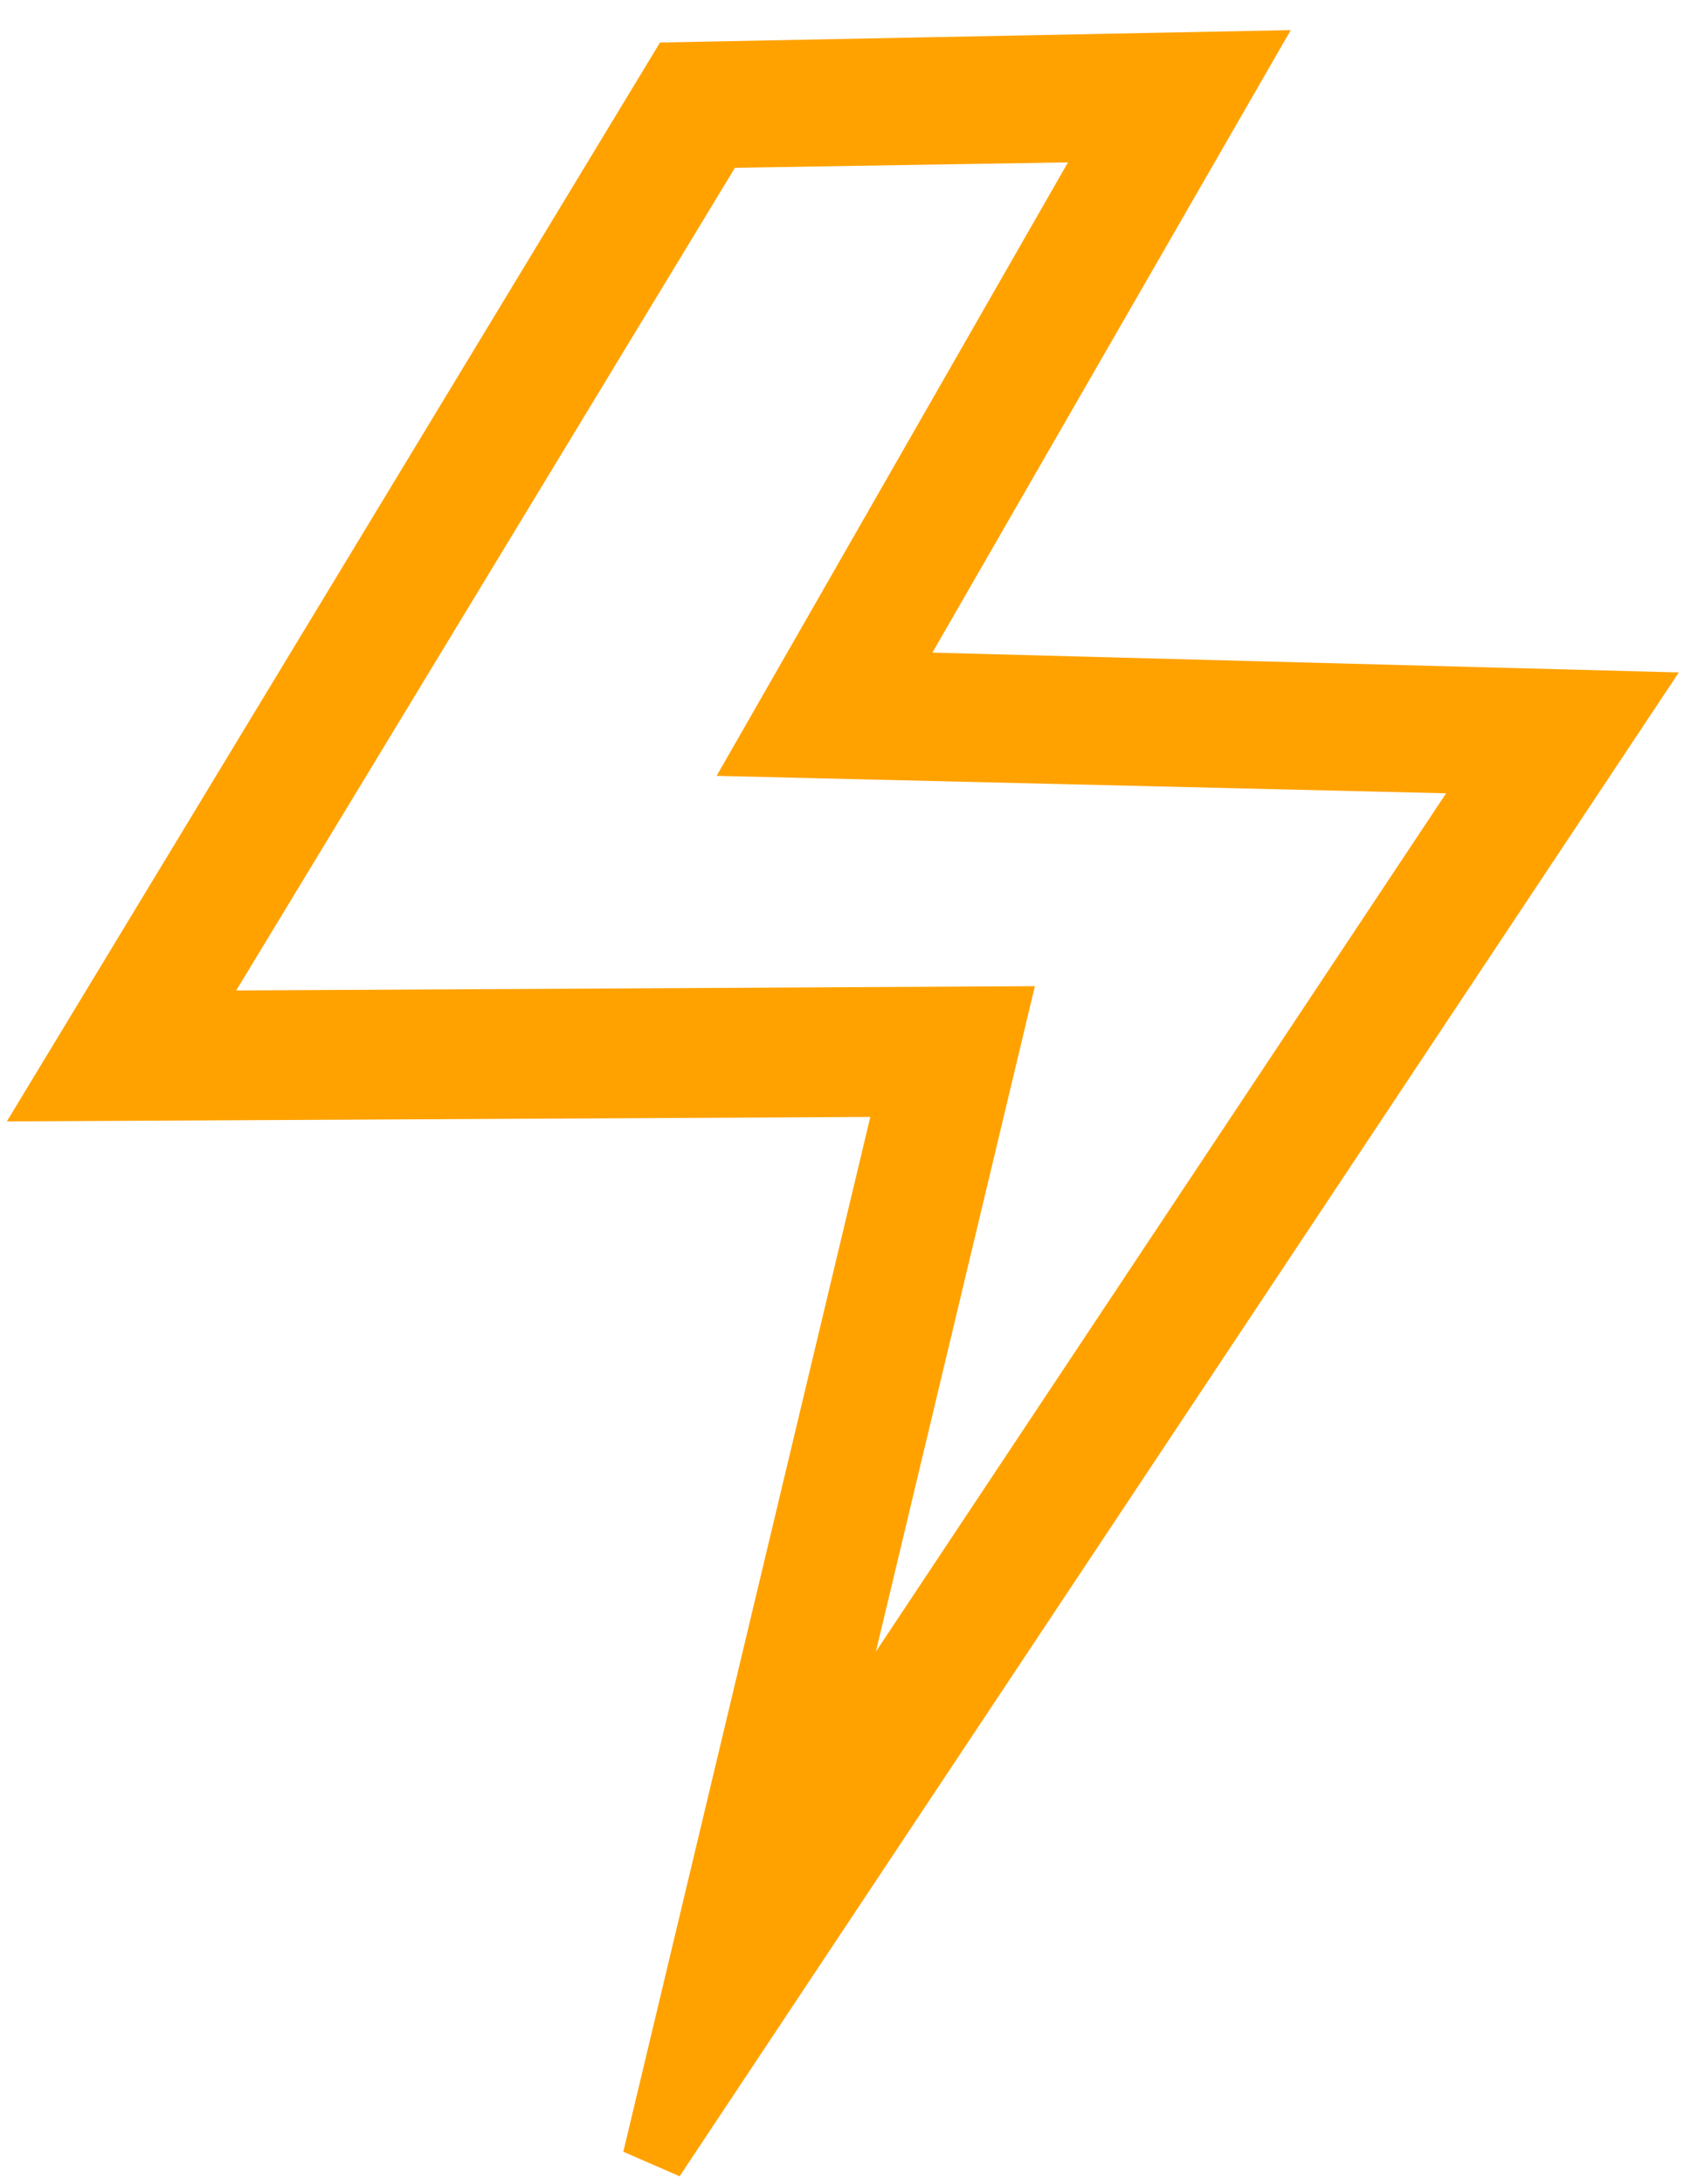 <svg width="27" height="35" viewBox="0 0 27 35" fill="none" xmlns="http://www.w3.org/2000/svg">
<path d="M10.867 1.176L1 17.468L14.588 17.398L10.48 34.602L26 11.253L14.097 10.937L19.82 1L10.867 1.176ZM24.104 12.236L12.903 29.09L15.958 16.309L2.896 16.379L11.499 2.194L17.994 2.088L12.341 11.955L24.104 12.236Z" fill="#FFA200" stroke="#FFA200"/>
</svg>
